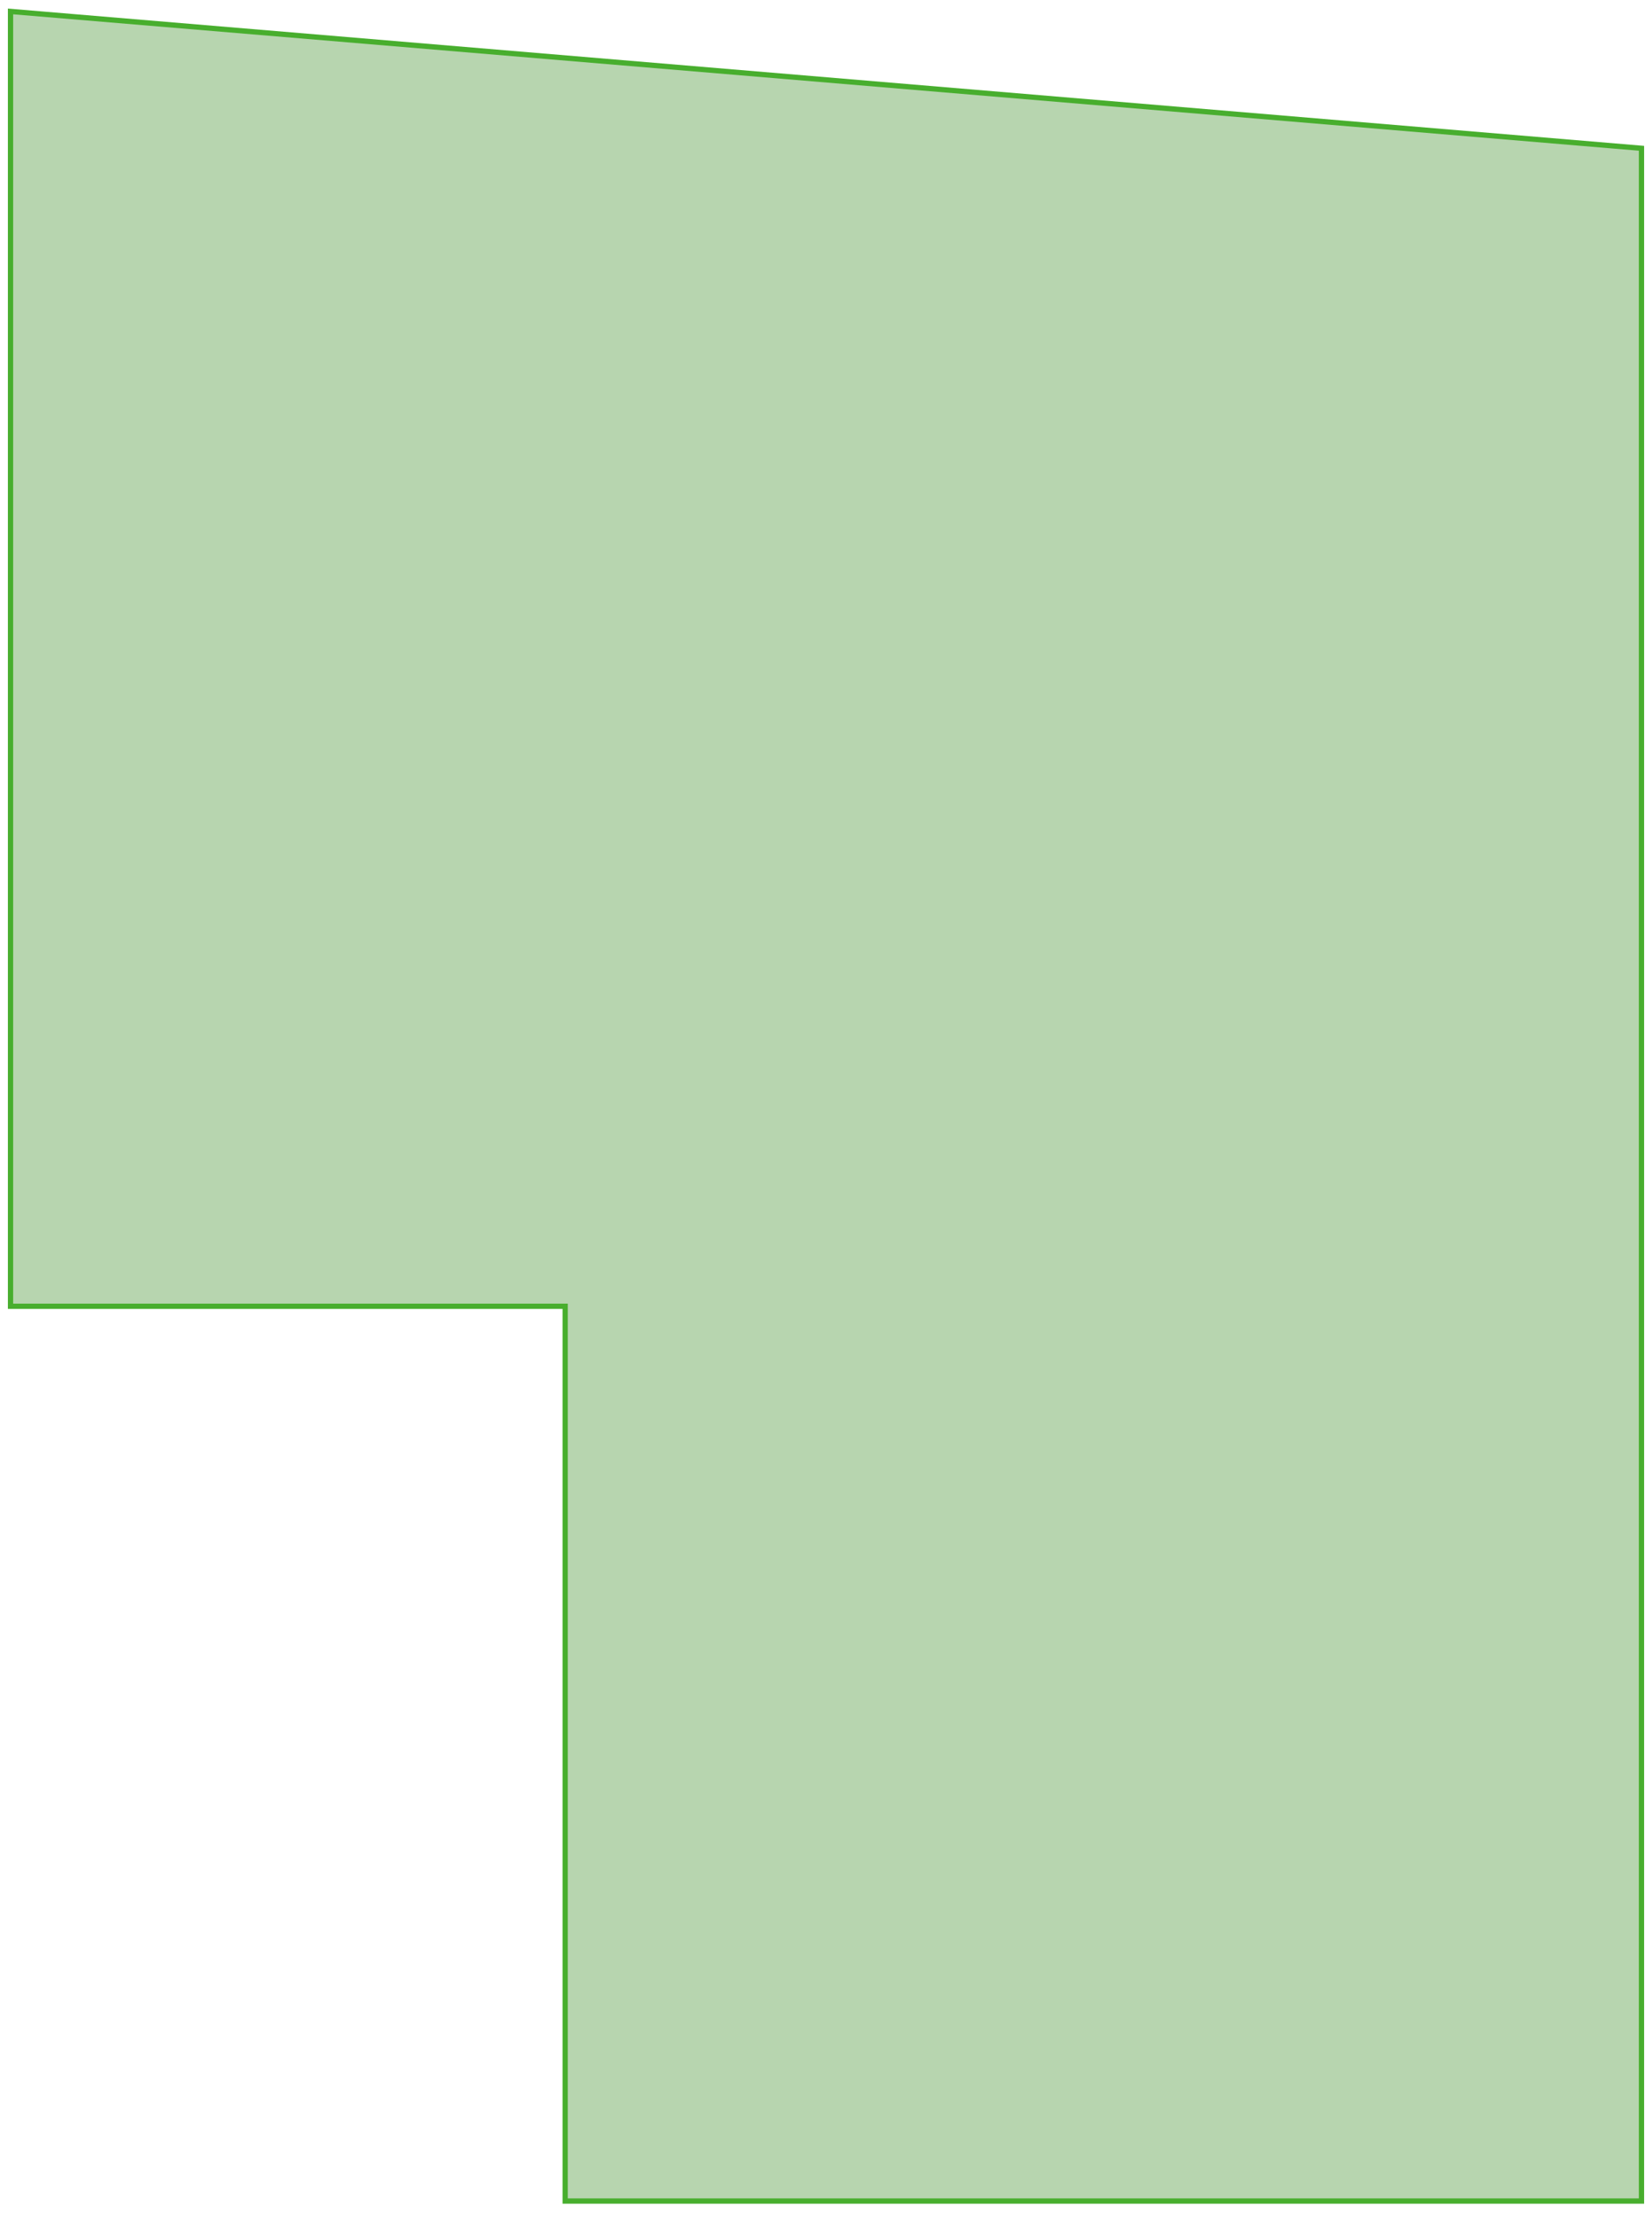 <?xml version="1.0" encoding="UTF-8"?> <svg xmlns="http://www.w3.org/2000/svg" width="314" height="421" viewBox="0 0 314 421" fill="none"> <path d="M312 28.172L2 2.172V248.172H107.424V418.172H312V28.172Z" fill="#B7D5AF" stroke="#48AE2E"></path> </svg> 